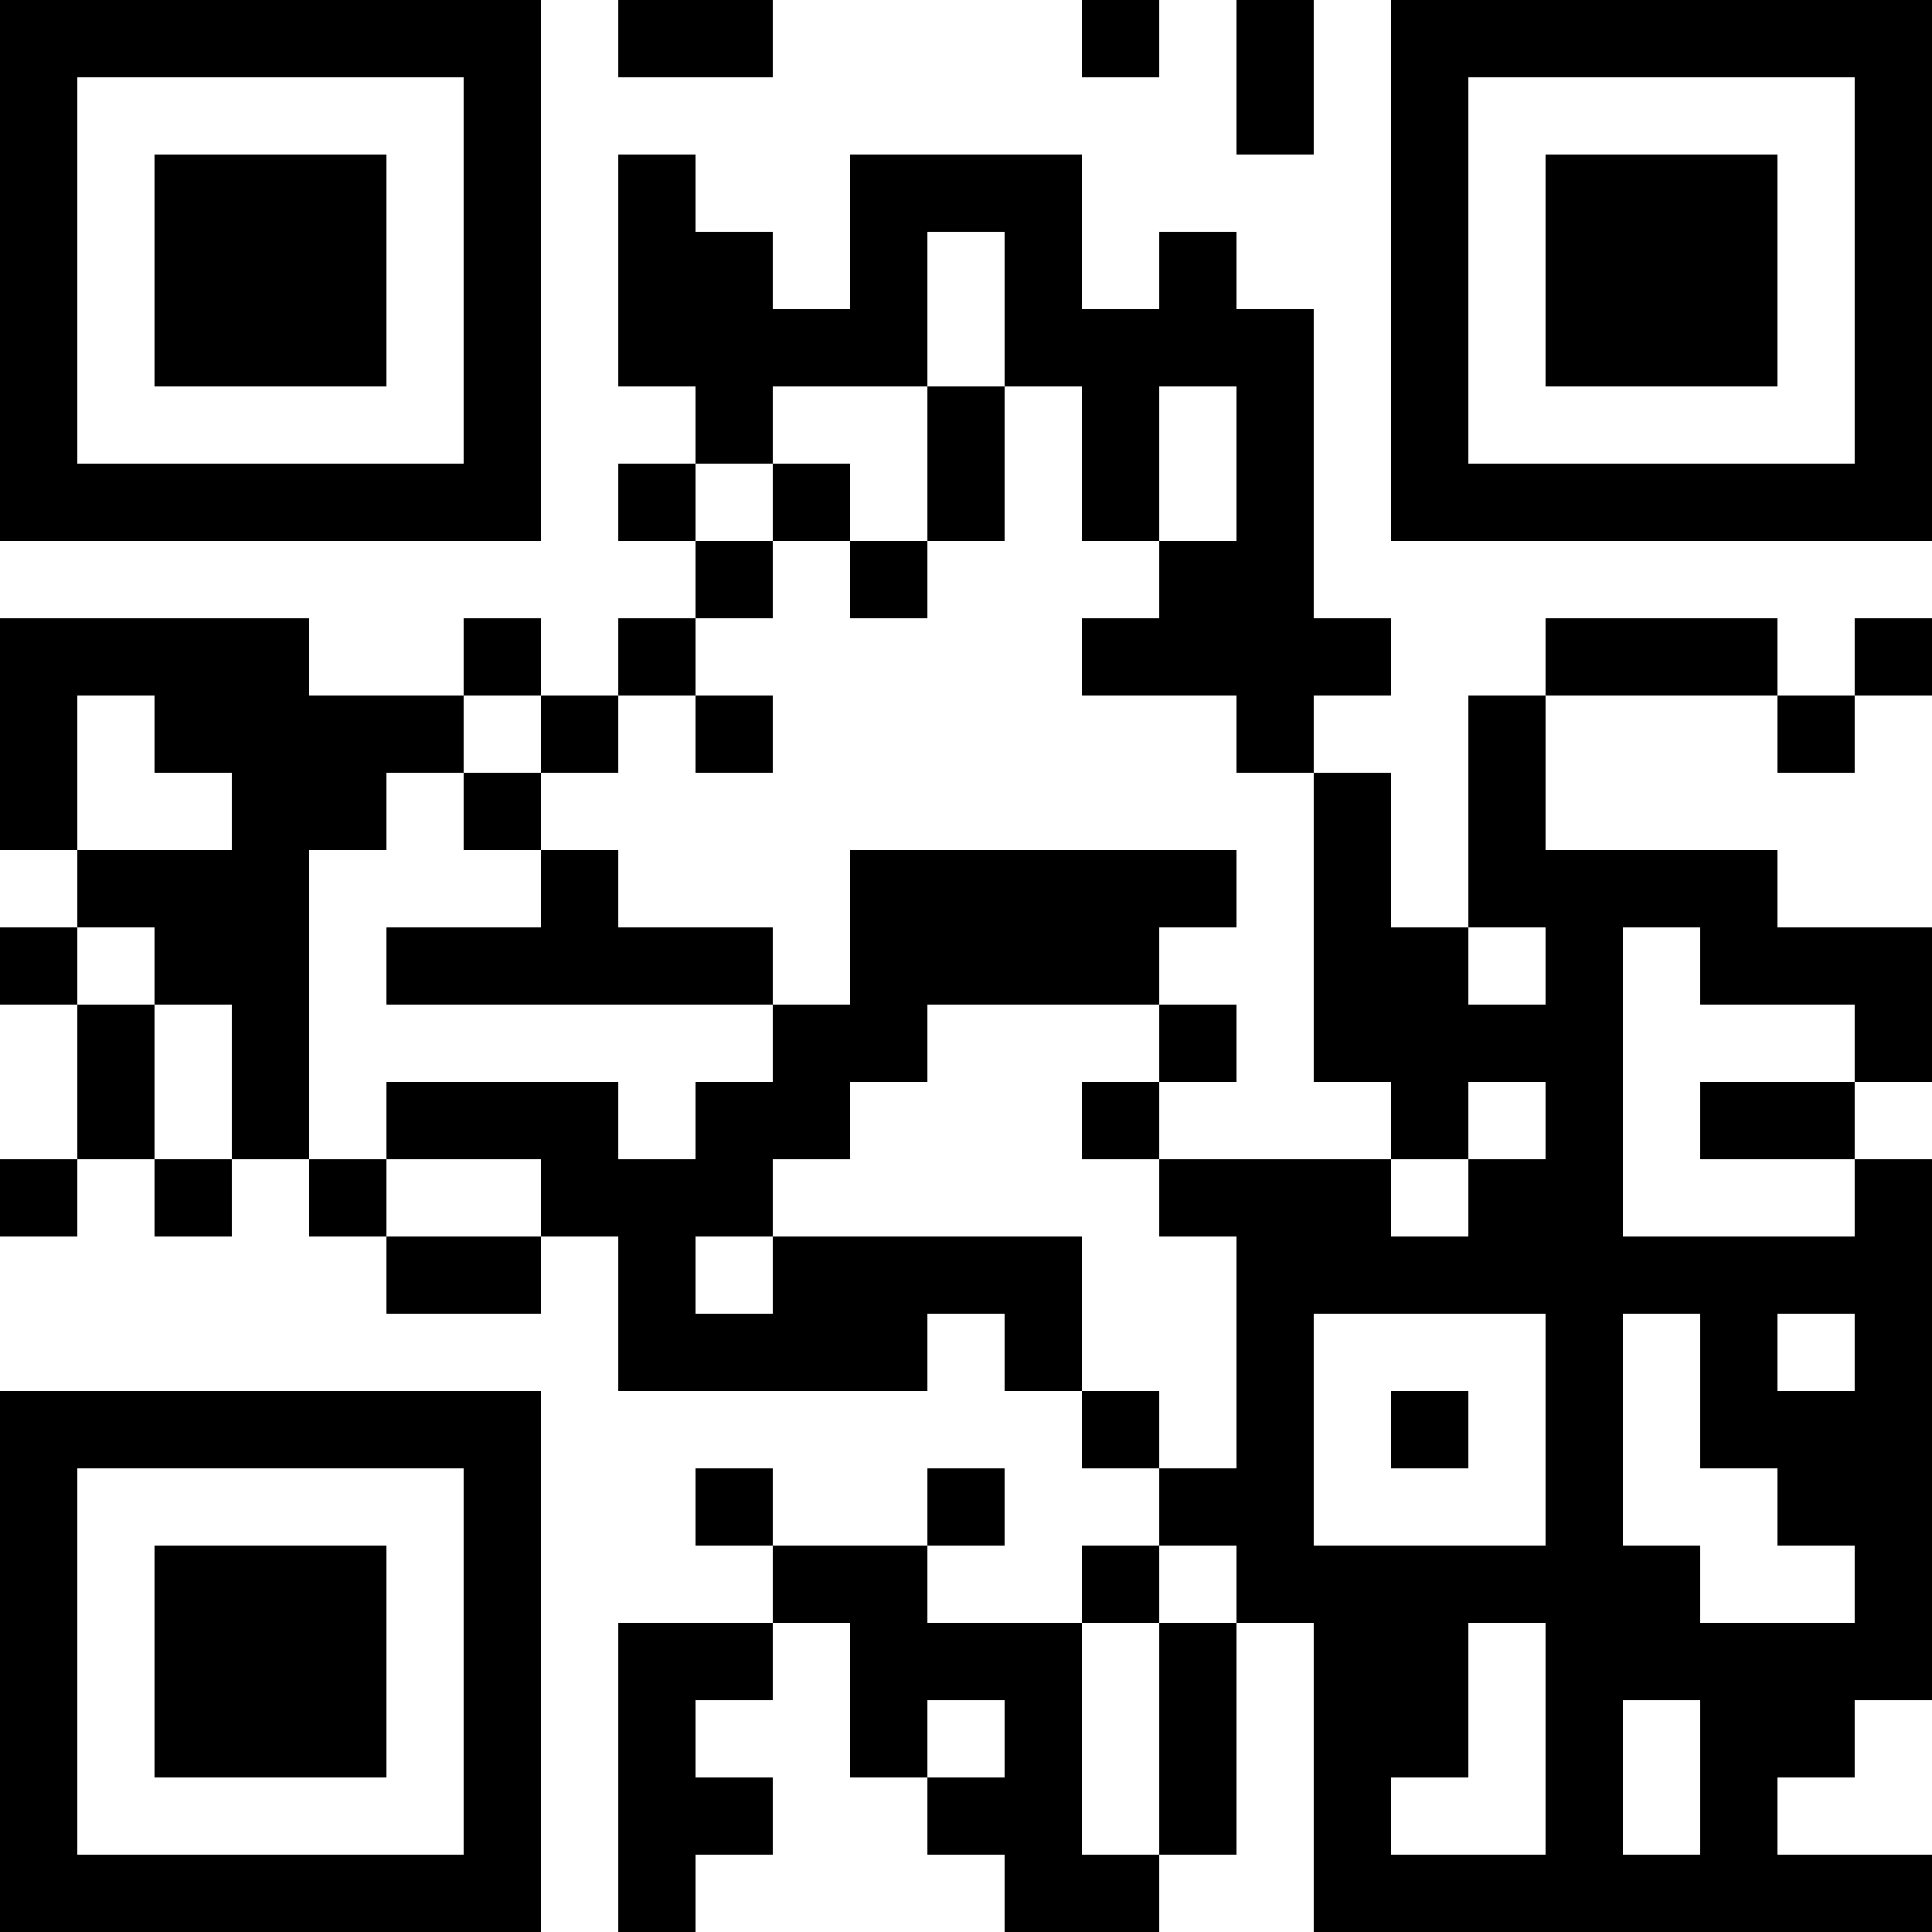 <?xml version="1.0" encoding="UTF-8"?>
<svg xmlns="http://www.w3.org/2000/svg" version="1.1" width="200" height="200" viewBox="0 0 200 200"><rect x="0" y="0" width="200" height="200" fill="#ffffff"/><g transform="scale(8)"><g transform="translate(0,0)"><path fill-rule="evenodd" d="M8 0L8 1L10 1L10 0ZM14 0L14 1L15 1L15 0ZM16 0L16 2L17 2L17 0ZM8 2L8 5L9 5L9 6L8 6L8 7L9 7L9 8L8 8L8 9L7 9L7 8L6 8L6 9L4 9L4 8L0 8L0 11L1 11L1 12L0 12L0 13L1 13L1 15L0 15L0 16L1 16L1 15L2 15L2 16L3 16L3 15L4 15L4 16L5 16L5 17L7 17L7 16L8 16L8 18L12 18L12 17L13 17L13 18L14 18L14 19L15 19L15 20L14 20L14 21L12 21L12 20L13 20L13 19L12 19L12 20L10 20L10 19L9 19L9 20L10 20L10 21L8 21L8 25L9 25L9 24L10 24L10 23L9 23L9 22L10 22L10 21L11 21L11 23L12 23L12 24L13 24L13 25L15 25L15 24L16 24L16 21L17 21L17 25L25 25L25 24L23 24L23 23L24 23L24 22L25 22L25 15L24 15L24 14L25 14L25 12L23 12L23 11L20 11L20 9L23 9L23 10L24 10L24 9L25 9L25 8L24 8L24 9L23 9L23 8L20 8L20 9L19 9L19 12L18 12L18 10L17 10L17 9L18 9L18 8L17 8L17 4L16 4L16 3L15 3L15 4L14 4L14 2L11 2L11 4L10 4L10 3L9 3L9 2ZM12 3L12 5L10 5L10 6L9 6L9 7L10 7L10 8L9 8L9 9L8 9L8 10L7 10L7 9L6 9L6 10L5 10L5 11L4 11L4 15L5 15L5 16L7 16L7 15L5 15L5 14L8 14L8 15L9 15L9 14L10 14L10 13L11 13L11 11L16 11L16 12L15 12L15 13L12 13L12 14L11 14L11 15L10 15L10 16L9 16L9 17L10 17L10 16L14 16L14 18L15 18L15 19L16 19L16 16L15 16L15 15L18 15L18 16L19 16L19 15L20 15L20 14L19 14L19 15L18 15L18 14L17 14L17 10L16 10L16 9L14 9L14 8L15 8L15 7L16 7L16 5L15 5L15 7L14 7L14 5L13 5L13 3ZM12 5L12 7L11 7L11 6L10 6L10 7L11 7L11 8L12 8L12 7L13 7L13 5ZM1 9L1 11L3 11L3 10L2 10L2 9ZM9 9L9 10L10 10L10 9ZM6 10L6 11L7 11L7 12L5 12L5 13L10 13L10 12L8 12L8 11L7 11L7 10ZM1 12L1 13L2 13L2 15L3 15L3 13L2 13L2 12ZM19 12L19 13L20 13L20 12ZM21 12L21 16L24 16L24 15L22 15L22 14L24 14L24 13L22 13L22 12ZM15 13L15 14L14 14L14 15L15 15L15 14L16 14L16 13ZM17 17L17 20L20 20L20 17ZM21 17L21 20L22 20L22 21L24 21L24 20L23 20L23 19L22 19L22 17ZM23 17L23 18L24 18L24 17ZM18 18L18 19L19 19L19 18ZM15 20L15 21L14 21L14 24L15 24L15 21L16 21L16 20ZM19 21L19 23L18 23L18 24L20 24L20 21ZM12 22L12 23L13 23L13 22ZM21 22L21 24L22 24L22 22ZM0 0L0 7L7 7L7 0ZM1 1L1 6L6 6L6 1ZM2 2L2 5L5 5L5 2ZM18 0L18 7L25 7L25 0ZM19 1L19 6L24 6L24 1ZM20 2L20 5L23 5L23 2ZM0 18L0 25L7 25L7 18ZM1 19L1 24L6 24L6 19ZM2 20L2 23L5 23L5 20Z" fill="#000000"/></g></g></svg>
